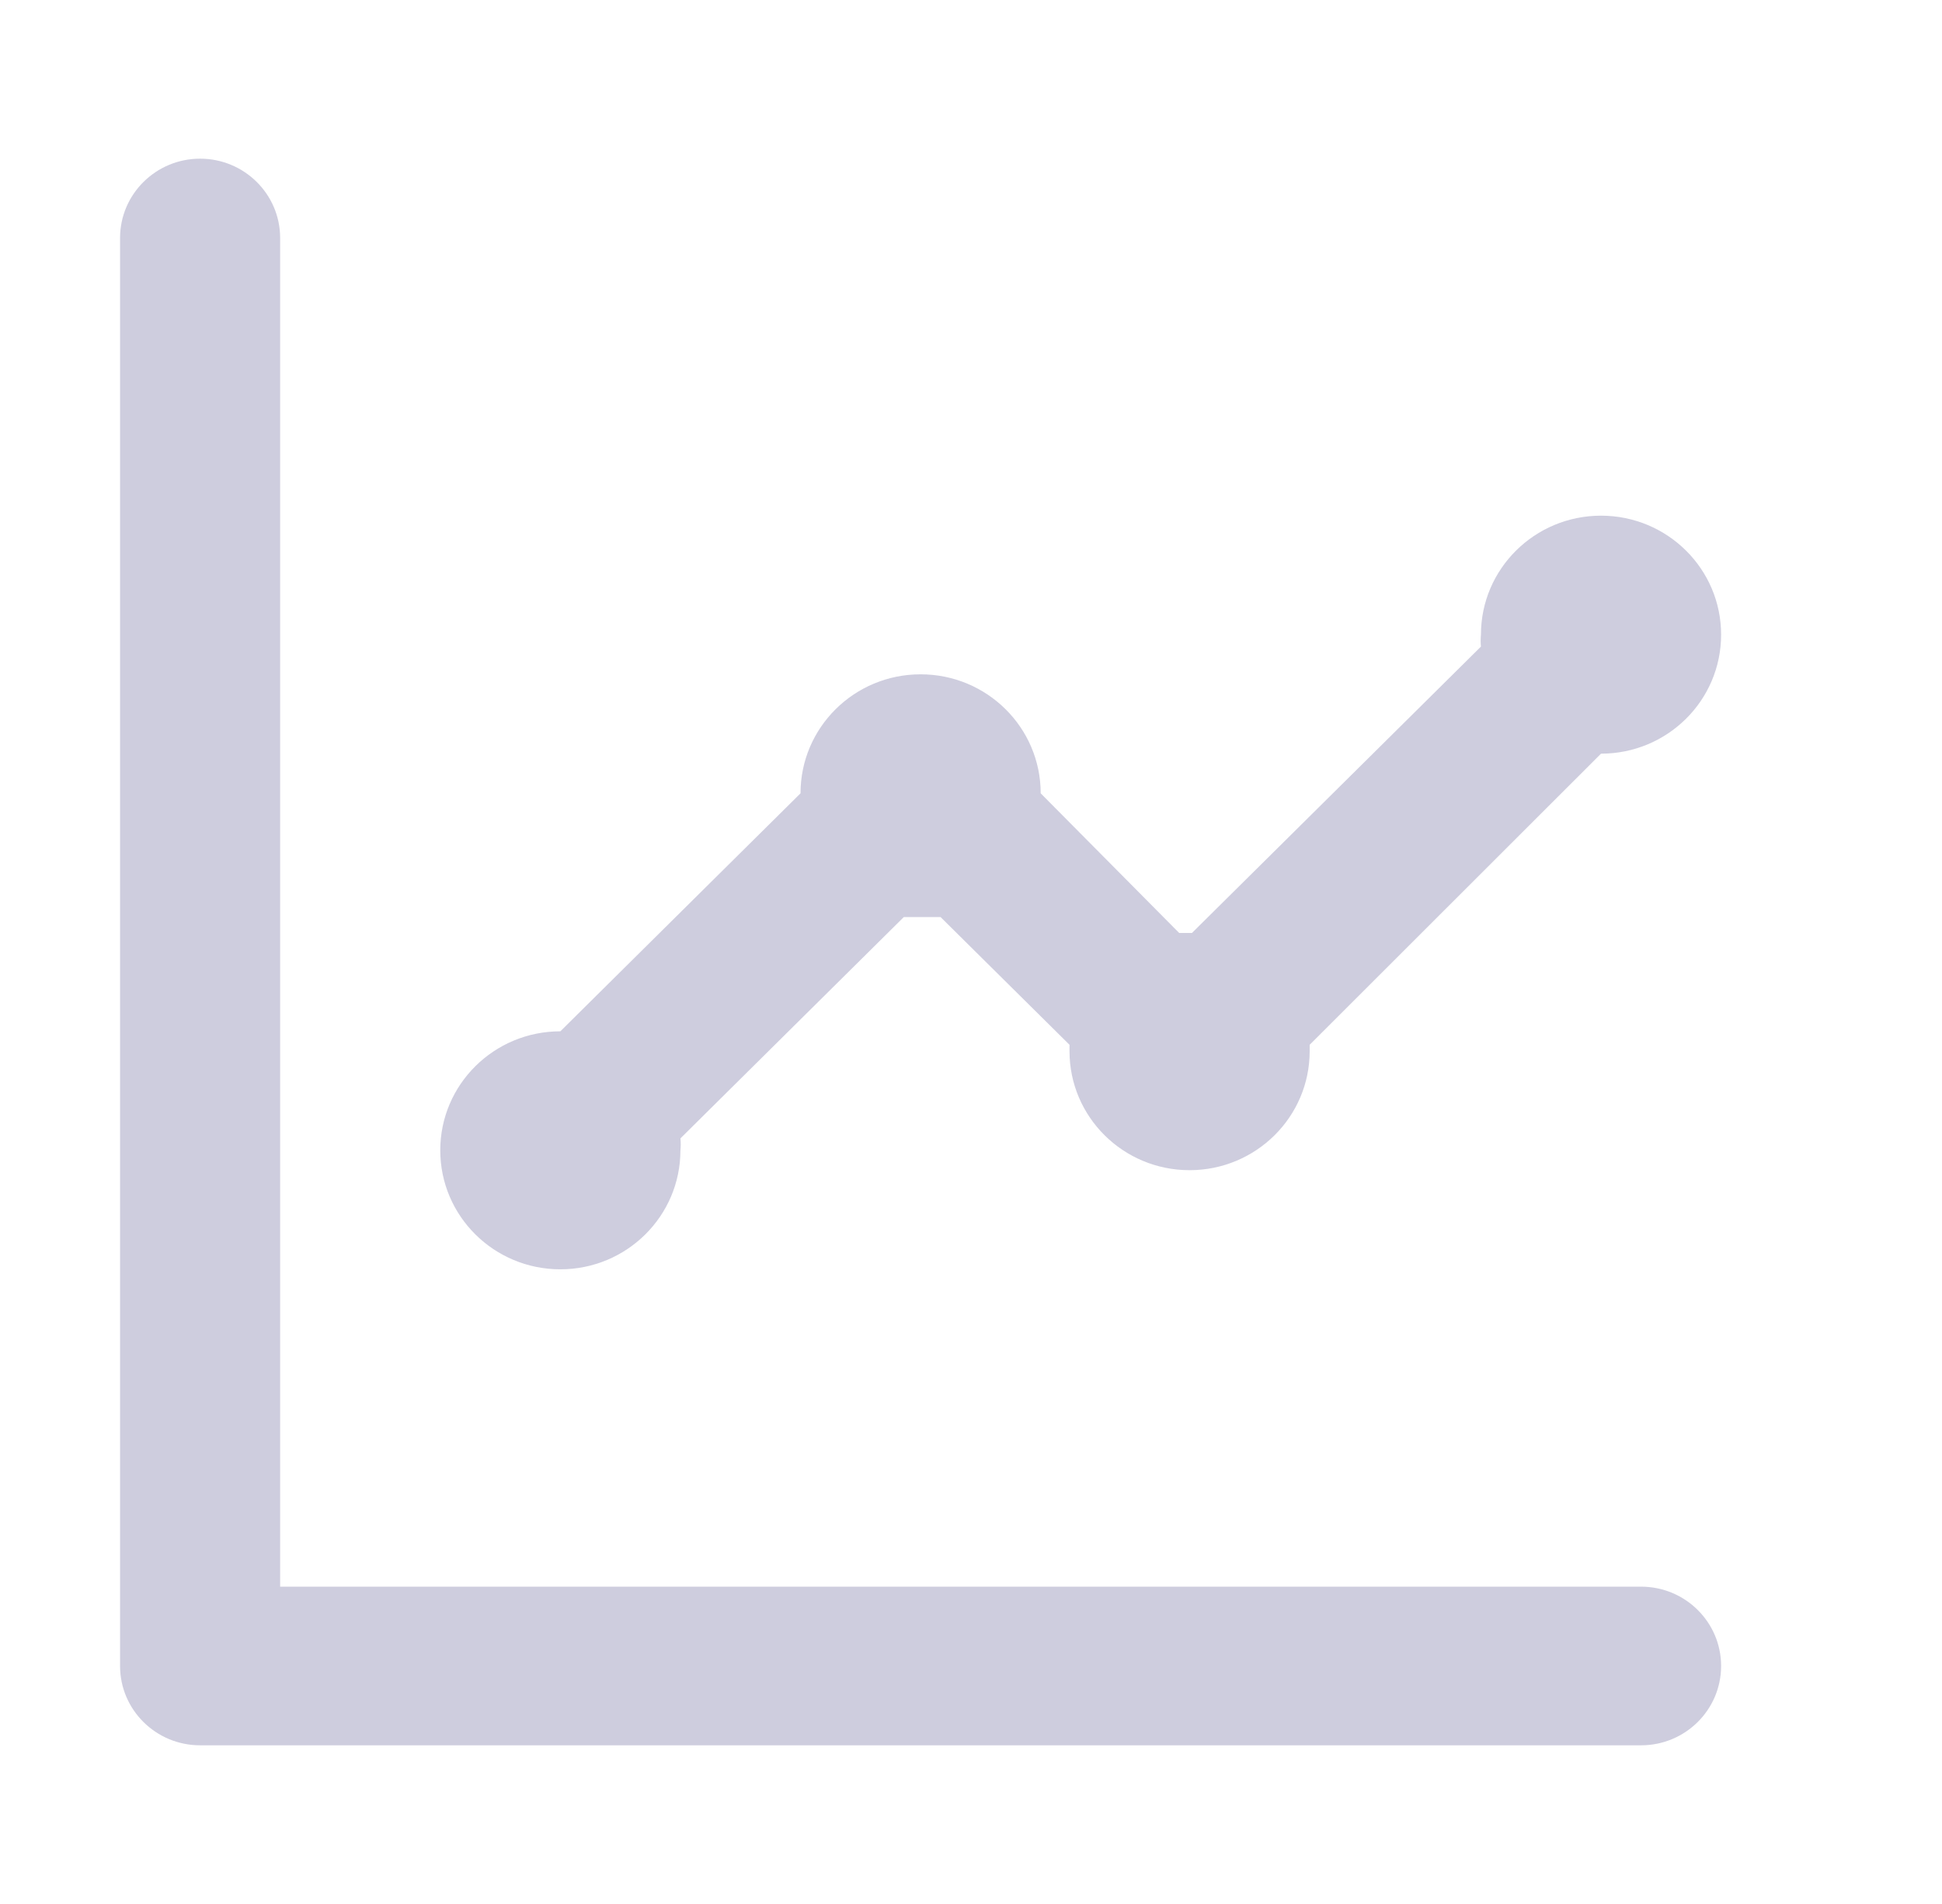 <svg width="51" height="50" viewBox="0 0 51 50" fill="none" xmlns="http://www.w3.org/2000/svg">
<path d="M14.716 33.333C16.458 33.333 17.869 31.934 17.869 30.208C17.874 30.161 17.877 30.106 17.877 30.052C17.877 29.997 17.874 29.942 17.869 29.889V29.895L23.735 24.083H24.701L28.087 27.437C28.087 27.437 28.087 27.542 28.087 27.605C28.087 29.331 29.498 30.73 31.24 30.73C32.982 30.73 34.394 29.331 34.394 27.605V27.437L42.045 19.792C43.788 19.792 45.199 18.394 45.199 16.667C45.199 14.941 43.788 13.542 42.045 13.542C40.303 13.542 38.892 14.941 38.892 16.667C38.887 16.714 38.884 16.769 38.884 16.823C38.884 16.878 38.887 16.933 38.892 16.986V16.98L31.303 24.5H30.967L27.33 20.833C27.33 19.106 25.918 17.708 24.176 17.708C22.434 17.708 21.023 19.106 21.023 20.833L14.716 27.083C12.973 27.083 11.562 28.481 11.562 30.208C11.562 31.934 12.973 33.333 14.716 33.333V33.333ZM43.097 41.667H7.357V6.25C7.357 5.1 6.416 4.167 5.255 4.167C4.095 4.167 3.153 5.1 3.153 6.25V43.75C3.153 44.9 4.095 45.833 5.255 45.833H43.097C44.258 45.833 45.199 44.9 45.199 43.75C45.199 42.6 44.258 41.667 43.097 41.667Z" fill="#C7C6D9" fill-opacity="0.87"/>
</svg>
